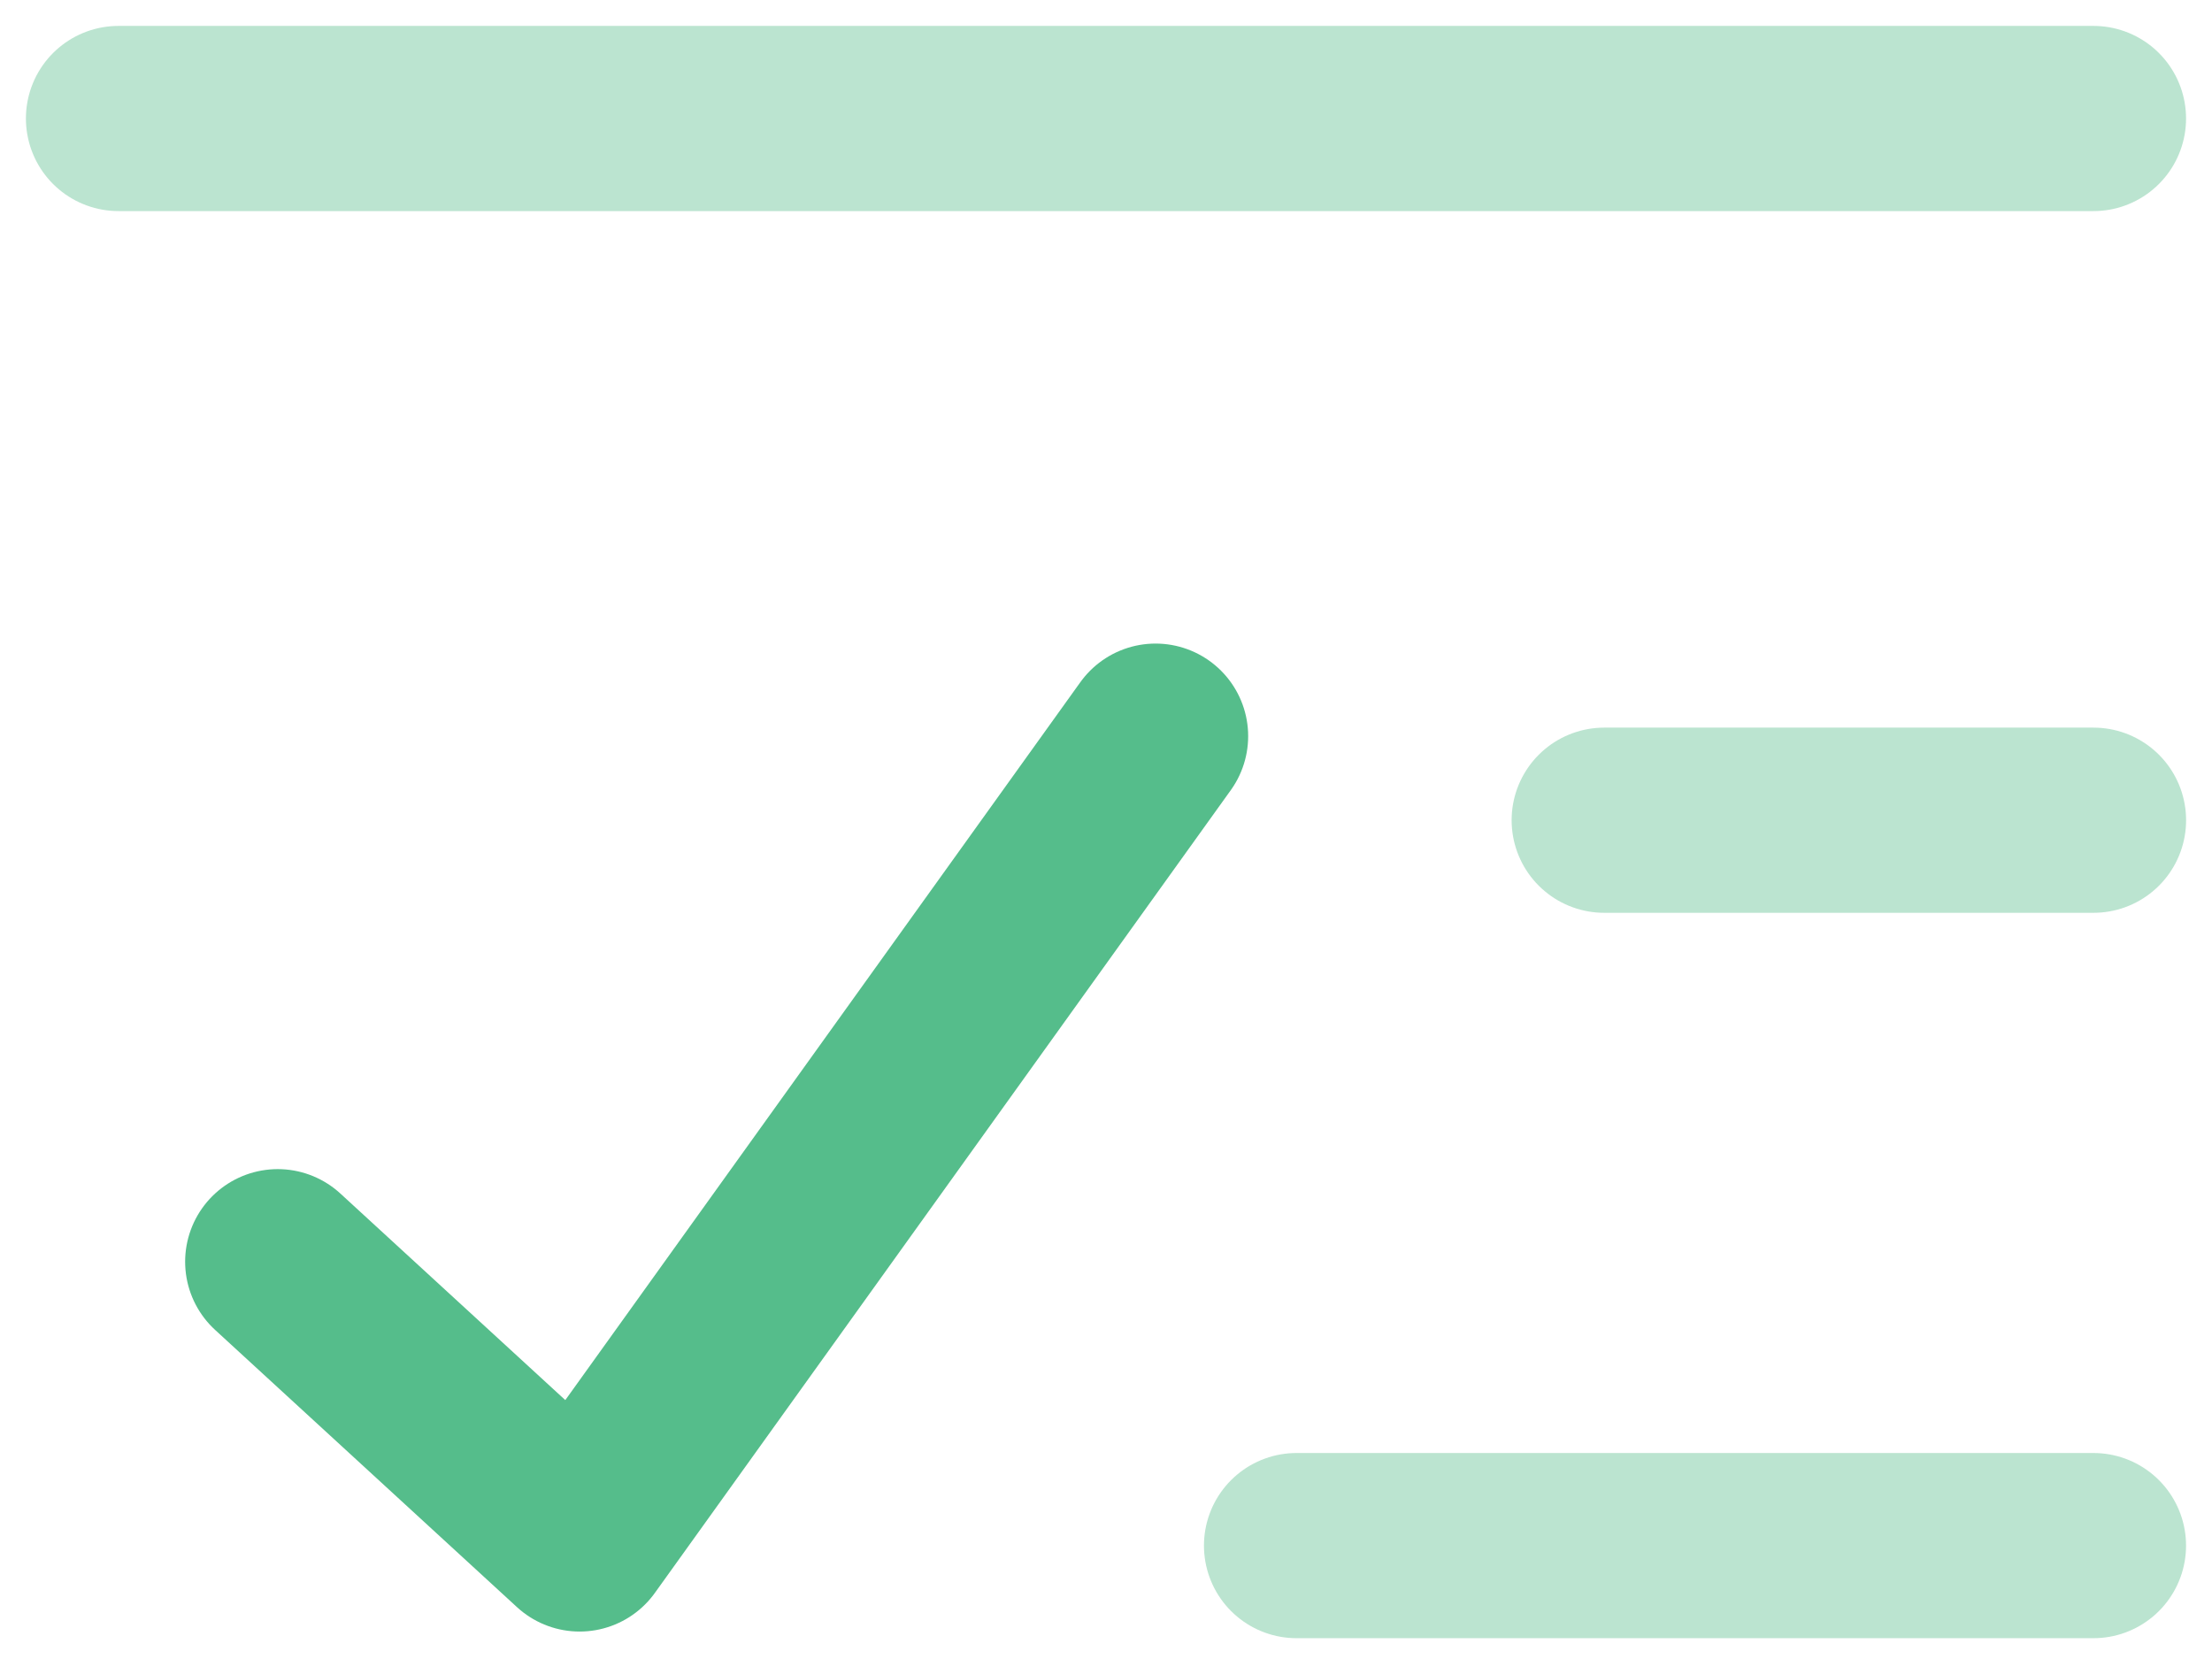<svg xmlns="http://www.w3.org/2000/svg" width="56" height="42" fill="none" viewBox="0 0 56 42"><path stroke="#55BD8B" stroke-linecap="round" stroke-linejoin="round" stroke-width="4.688" d="m7.031 31.942 7.643 7.019 14.581-20.324"/><path stroke="#55BD8B" stroke-linecap="round" stroke-linejoin="round" stroke-width="4.688" d="M41.792 20.765H53m-12.387 0h11.208M3 3h49.999M32.824 39.129h20.175" opacity=".4"/></svg>
